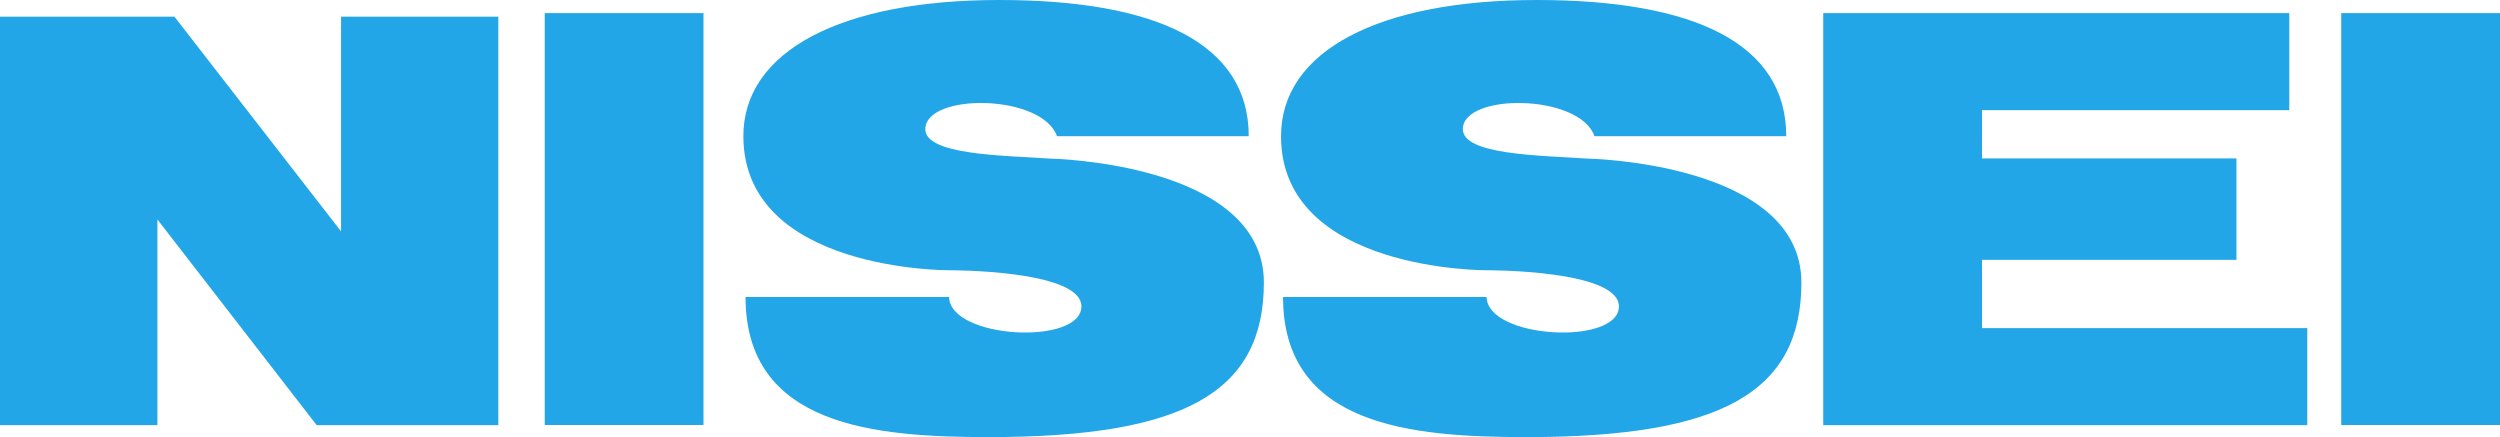 <?xml version="1.0" encoding="utf-8"?>
<!-- Generator: Adobe Illustrator 24.0.3, SVG Export Plug-In . SVG Version: 6.00 Build 0)  -->
<svg version="1.1" id="レイヤー_1" xmlns="http://www.w3.org/2000/svg" xmlns:xlink="http://www.w3.org/1999/xlink" x="0px"
	 y="0px" viewBox="0 0 148.65 26" style="enable-background:new 0 0 148.65 26;" xml:space="preserve">
<style type="text/css">
	.st0{fill:#22A6E7;}
</style>
<rect x="32.39" y="0.78" class="st0" width="9.44" height="24.49"/>
<rect x="139.21" y="0.78" class="st0" width="9.44" height="24.49"/>
<polygon class="st0" points="29.63,0.99 20.28,0.99 20.28,13.76 10.37,0.99 0,0.99 0,25.28 9.36,25.28 9.36,13.05 18.83,25.28 
	18.85,25.28 29.63,25.28 "/>
<polygon class="st0" points="136.12,6.55 136.12,0.78 108.41,0.78 108.41,25.28 137.19,25.28 137.19,19.51 117.85,19.51 
	117.85,15.45 132.98,15.45 132.98,9.42 117.85,9.42 117.85,6.55 "/>
<g>
	<path class="st0" d="M74.25,8.1h-11.4c-0.9-2.54-7.83-2.58-7.83-0.42c0,1.53,4.54,1.56,7.41,1.75c0,0,12.72,0.23,12.72,7.37
		c0,6.52-4.73,9.19-16.35,9.19c-6.77,0-14.47-0.64-14.47-8.33h12.1c0.07,2.51,7.87,2.89,7.87,0.56c0-2.18-7.83-2.15-7.83-2.15
		S44.21,16.16,44.2,8.1c0-5.09,5.86-8.1,15.21-8.1S74.25,2.58,74.25,8.1"/>
	<path class="st0" d="M106.21,8.1h-11.4c-0.89-2.54-7.83-2.58-7.83-0.42c0,1.53,4.56,1.56,7.41,1.75c0,0,12.72,0.23,12.72,7.37
		c0,6.52-4.73,9.19-16.35,9.19c-6.78,0-14.47-0.64-14.47-8.33h12.1c0.07,2.51,7.87,2.89,7.87,0.56c0-2.18-7.83-2.15-7.83-2.15
		S76.17,16.16,76.17,8.1c0-5.09,5.85-8.1,15.2-8.1C100.73,0,106.21,2.58,106.21,8.1"/>
</g>
</svg>
